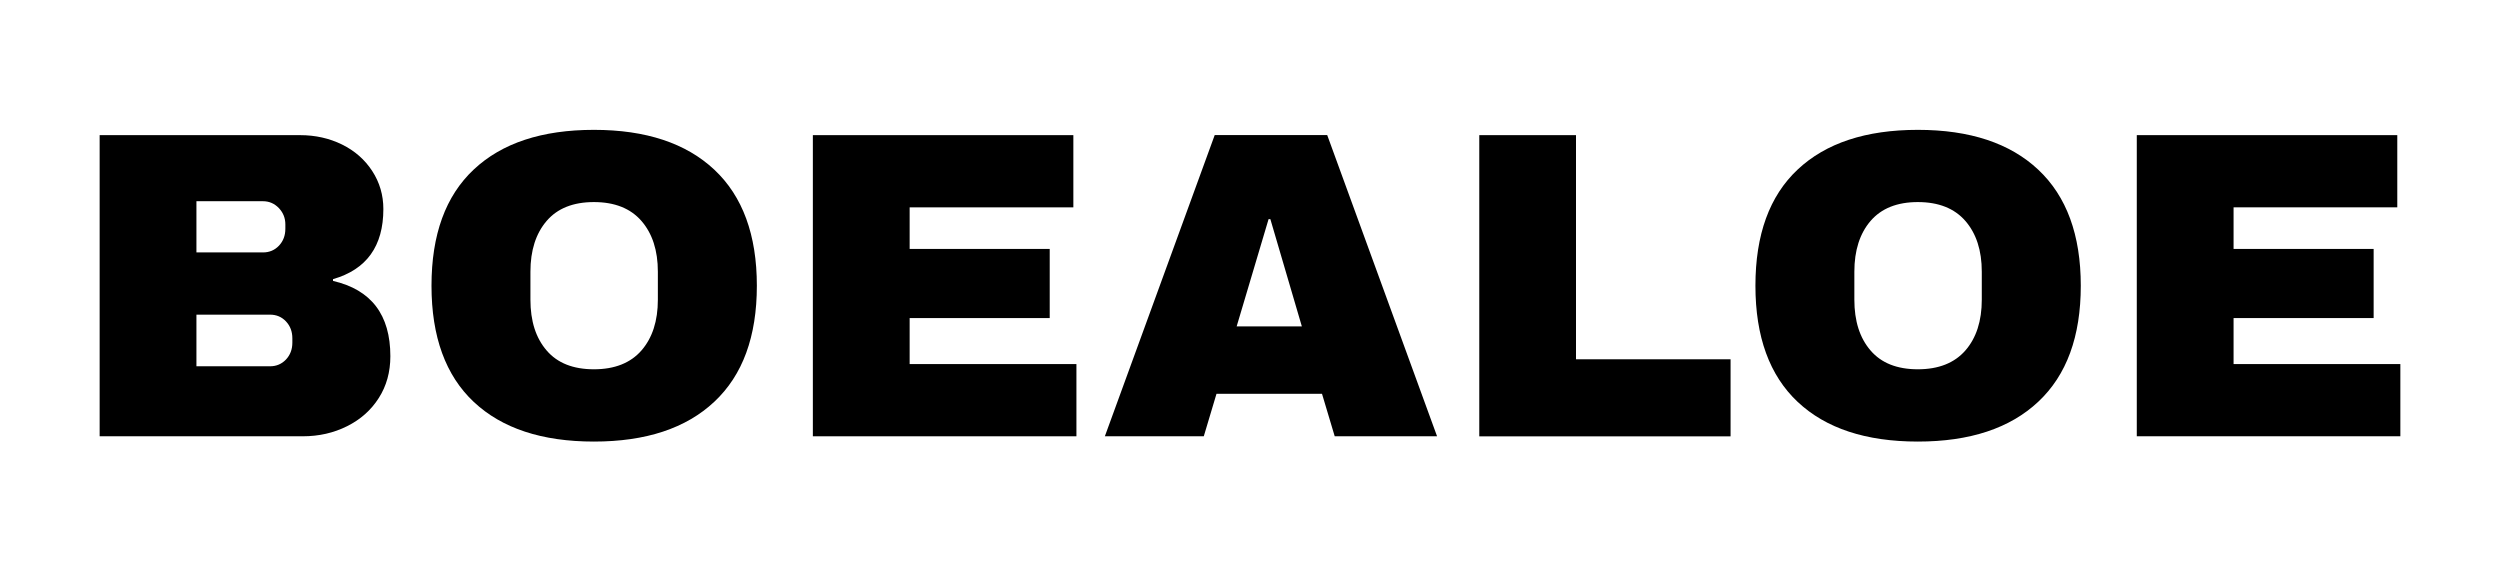<?xml version="1.0" encoding="utf-8"?>
<!-- Generator: Adobe Illustrator 27.7.0, SVG Export Plug-In . SVG Version: 6.00 Build 0)  -->
<svg version="1.1" id="Layer_1" xmlns="http://www.w3.org/2000/svg" xmlns:xlink="http://www.w3.org/1999/xlink" x="0px" y="0px"
	 viewBox="0 0 350 80" enable-background="new 0 0 350 80" xml:space="preserve">
<g enable-background="new    ">
	<path d="M47.88,20.23c1.78,0.88,3.19,2.11,4.23,3.71s1.56,3.37,1.56,5.33c0,5.19-2.35,8.46-7.05,9.81v0.25
		c5.35,1.23,8.03,4.74,8.03,10.54c0,2.21-0.54,4.16-1.62,5.85c-1.08,1.7-2.56,3.01-4.44,3.95c-1.88,0.94-3.94,1.41-6.19,1.41H13.95
		V18.92h28.07C44.15,18.92,46.1,19.36,47.88,20.23z M27.5,35.34h9.32c0.9,0,1.64-0.32,2.24-0.95c0.59-0.63,0.89-1.42,0.89-2.36
		v-0.61c0-0.9-0.31-1.66-0.92-2.3c-0.61-0.63-1.35-0.95-2.21-0.95H27.5V35.34z M27.5,51.28h10.3c0.9,0,1.64-0.32,2.24-0.95
		c0.59-0.63,0.89-1.42,0.89-2.36v-0.61c0-0.94-0.3-1.73-0.89-2.36c-0.59-0.63-1.34-0.95-2.24-0.95H27.5V51.28z"/>
	<path d="M100.01,23.76c3.96,3.72,5.95,9.13,5.95,16.24c0,7.11-1.98,12.52-5.95,16.24c-3.96,3.72-9.58,5.58-16.86,5.58
		c-7.27,0-12.88-1.85-16.82-5.55c-3.94-3.7-5.92-9.12-5.92-16.27s1.97-12.57,5.92-16.27c3.94-3.7,9.55-5.55,16.82-5.55
		C90.42,18.18,96.04,20.04,100.01,23.76z M76.53,30.93c-1.51,1.76-2.27,4.13-2.27,7.11v3.92c0,2.98,0.75,5.35,2.27,7.11
		c1.51,1.76,3.72,2.63,6.62,2.63c2.9,0,5.12-0.88,6.65-2.63c1.53-1.76,2.3-4.13,2.3-7.11v-3.92c0-2.98-0.77-5.35-2.3-7.11
		c-1.53-1.76-3.75-2.64-6.65-2.64C80.25,28.29,78.04,29.17,76.53,30.93z"/>
	<path d="M113.8,18.92h36.47v10.11h-22.92v5.82h19.61v9.68h-19.61v6.44h23.35v10.11h-36.9V18.92z"/>
	<path d="M186.86,61.08l-1.78-5.95h-14.77l-1.78,5.95h-13.85l15.38-42.17h15.75l15.38,42.17H186.86z M173.13,45.7h9.13l-4.41-15.02
		h-0.25L173.13,45.7z"/>
</g>
<g enable-background="new    ">
	<path d="M207.09,18.92h13.55V50.3h21.64v10.79h-35.18V18.92z"/>
</g>
<g enable-background="new    ">
	<path d="M285.36,23.76c3.96,3.72,5.95,9.13,5.95,16.24c0,7.11-1.98,12.52-5.95,16.24c-3.96,3.72-9.58,5.58-16.86,5.58
		c-7.27,0-12.88-1.85-16.82-5.55c-3.94-3.7-5.92-9.12-5.92-16.27s1.97-12.57,5.92-16.27c3.94-3.7,9.55-5.55,16.82-5.55
		C275.78,18.18,281.4,20.04,285.36,23.76z M261.88,30.93c-1.51,1.76-2.27,4.13-2.27,7.11v3.92c0,2.98,0.75,5.35,2.27,7.11
		c1.51,1.76,3.72,2.63,6.62,2.63s5.12-0.88,6.65-2.63s2.3-4.13,2.3-7.11v-3.92c0-2.98-0.77-5.35-2.3-7.11s-3.75-2.64-6.65-2.64
		S263.4,29.17,261.88,30.93z"/>
	<path d="M299.15,18.92h36.47v10.11H312.7v5.82h19.61v9.68H312.7v6.44h23.35v10.11h-36.9V18.92z"/>
</g>
</svg>
